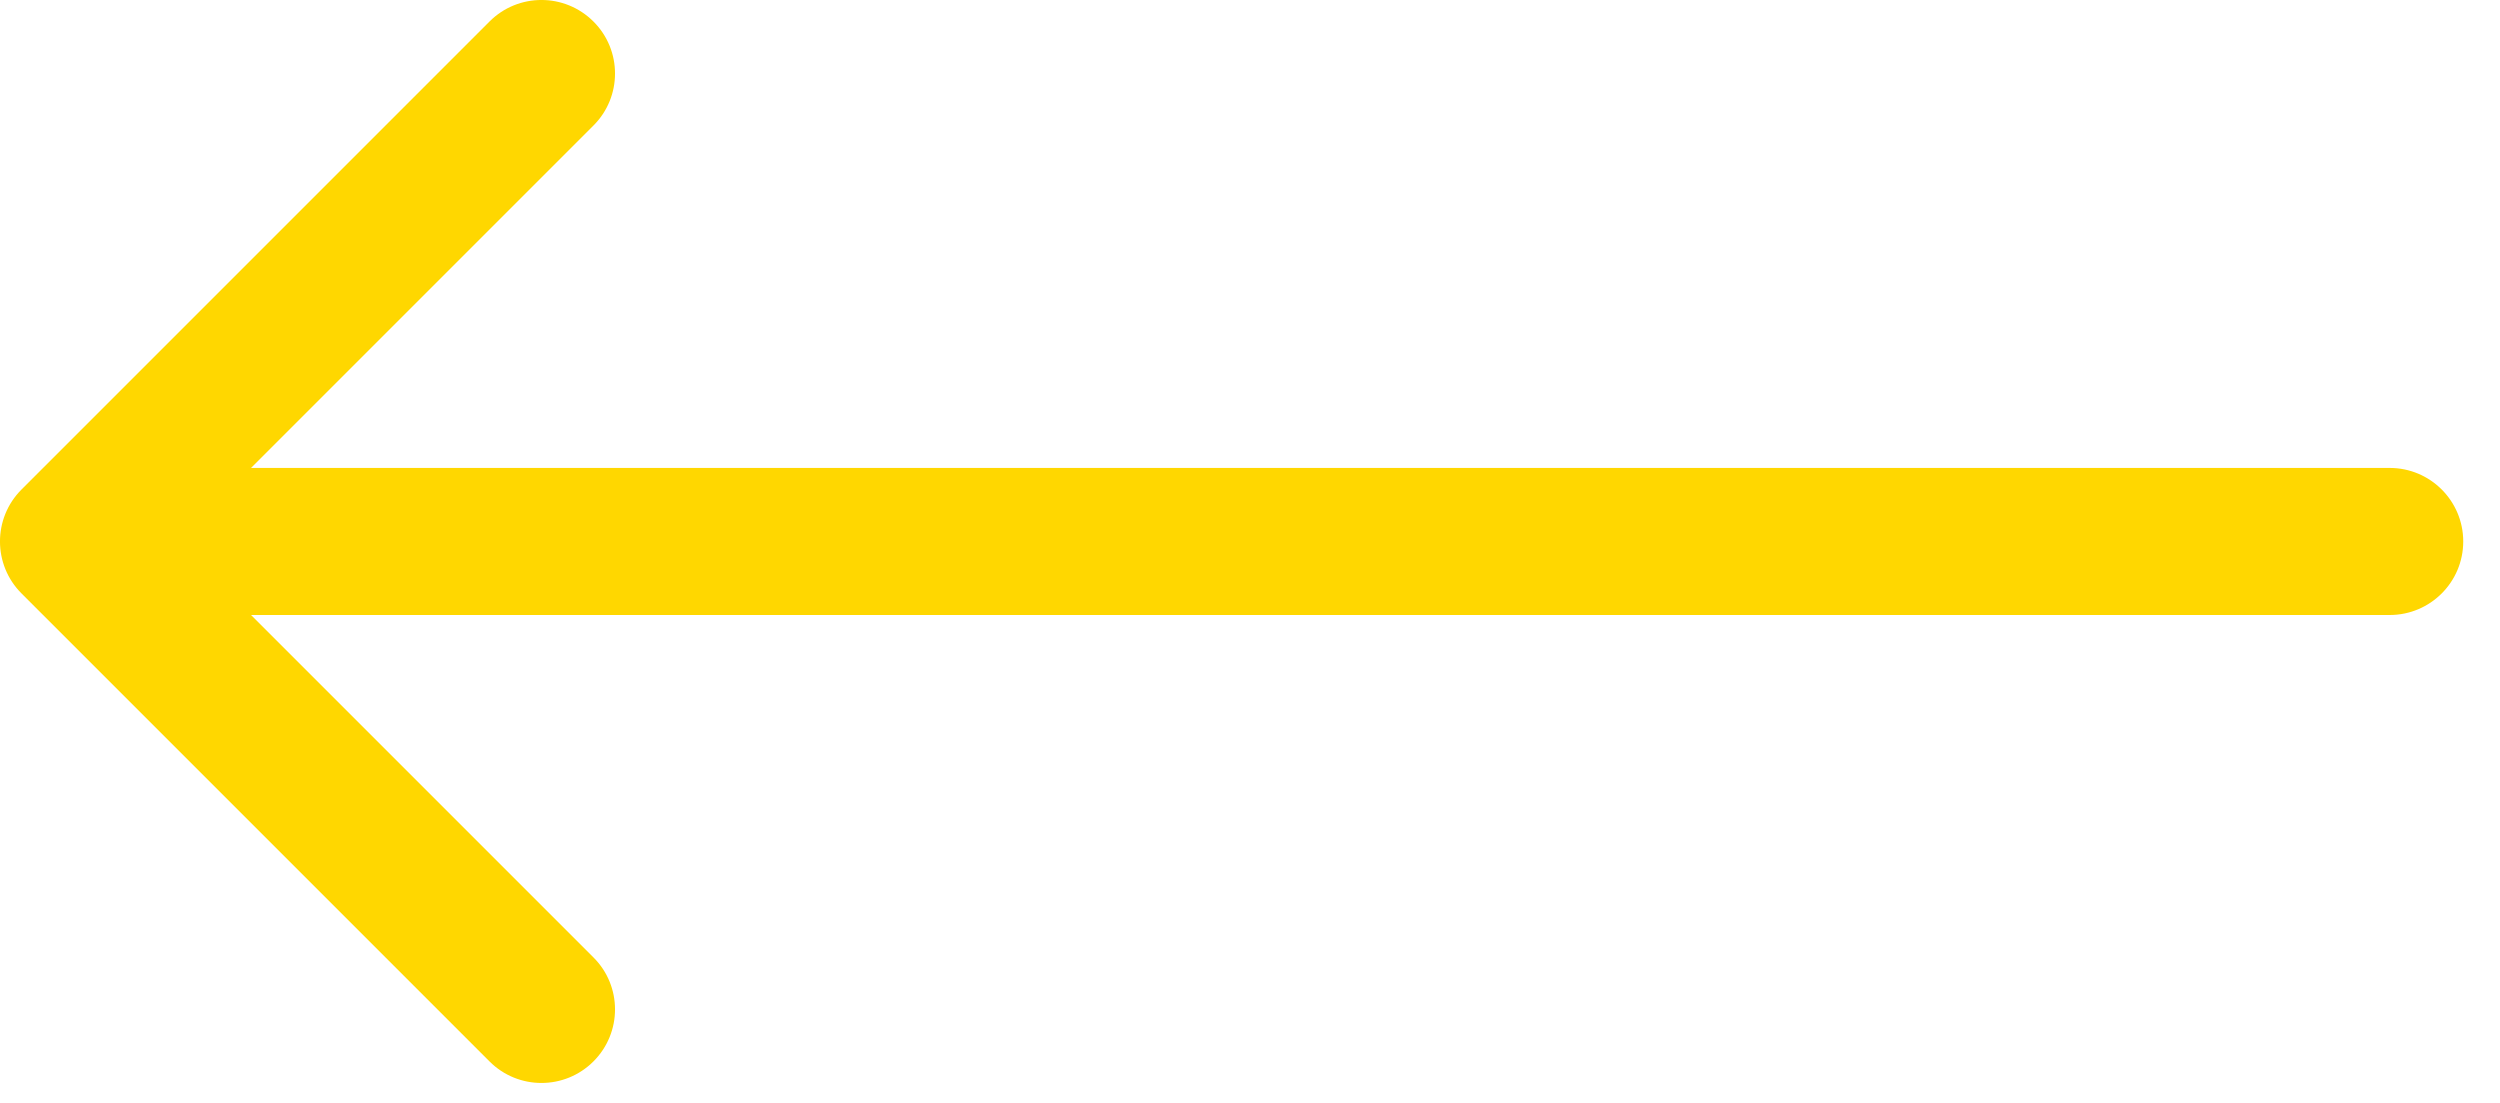 <?xml version="1.0" encoding="UTF-8"?> <svg xmlns="http://www.w3.org/2000/svg" width="34" height="15" viewBox="0 0 34 15" fill="none"> <path fill-rule="evenodd" clip-rule="evenodd" d="M0.293 8.071C-0.098 7.681 -0.098 7.047 0.293 6.657L6.657 0.293C7.047 -0.098 7.68 -0.098 8.071 0.293C8.462 0.683 8.462 1.317 8.071 1.707L3.414 6.364H32.5C33.052 6.364 33.5 6.812 33.5 7.364C33.5 7.916 33.052 8.364 32.5 8.364H3.414L8.071 13.021C8.462 13.411 8.462 14.044 8.071 14.435C7.68 14.826 7.047 14.826 6.657 14.435L0.293 8.071Z" fill="#FFD700"></path> </svg> 